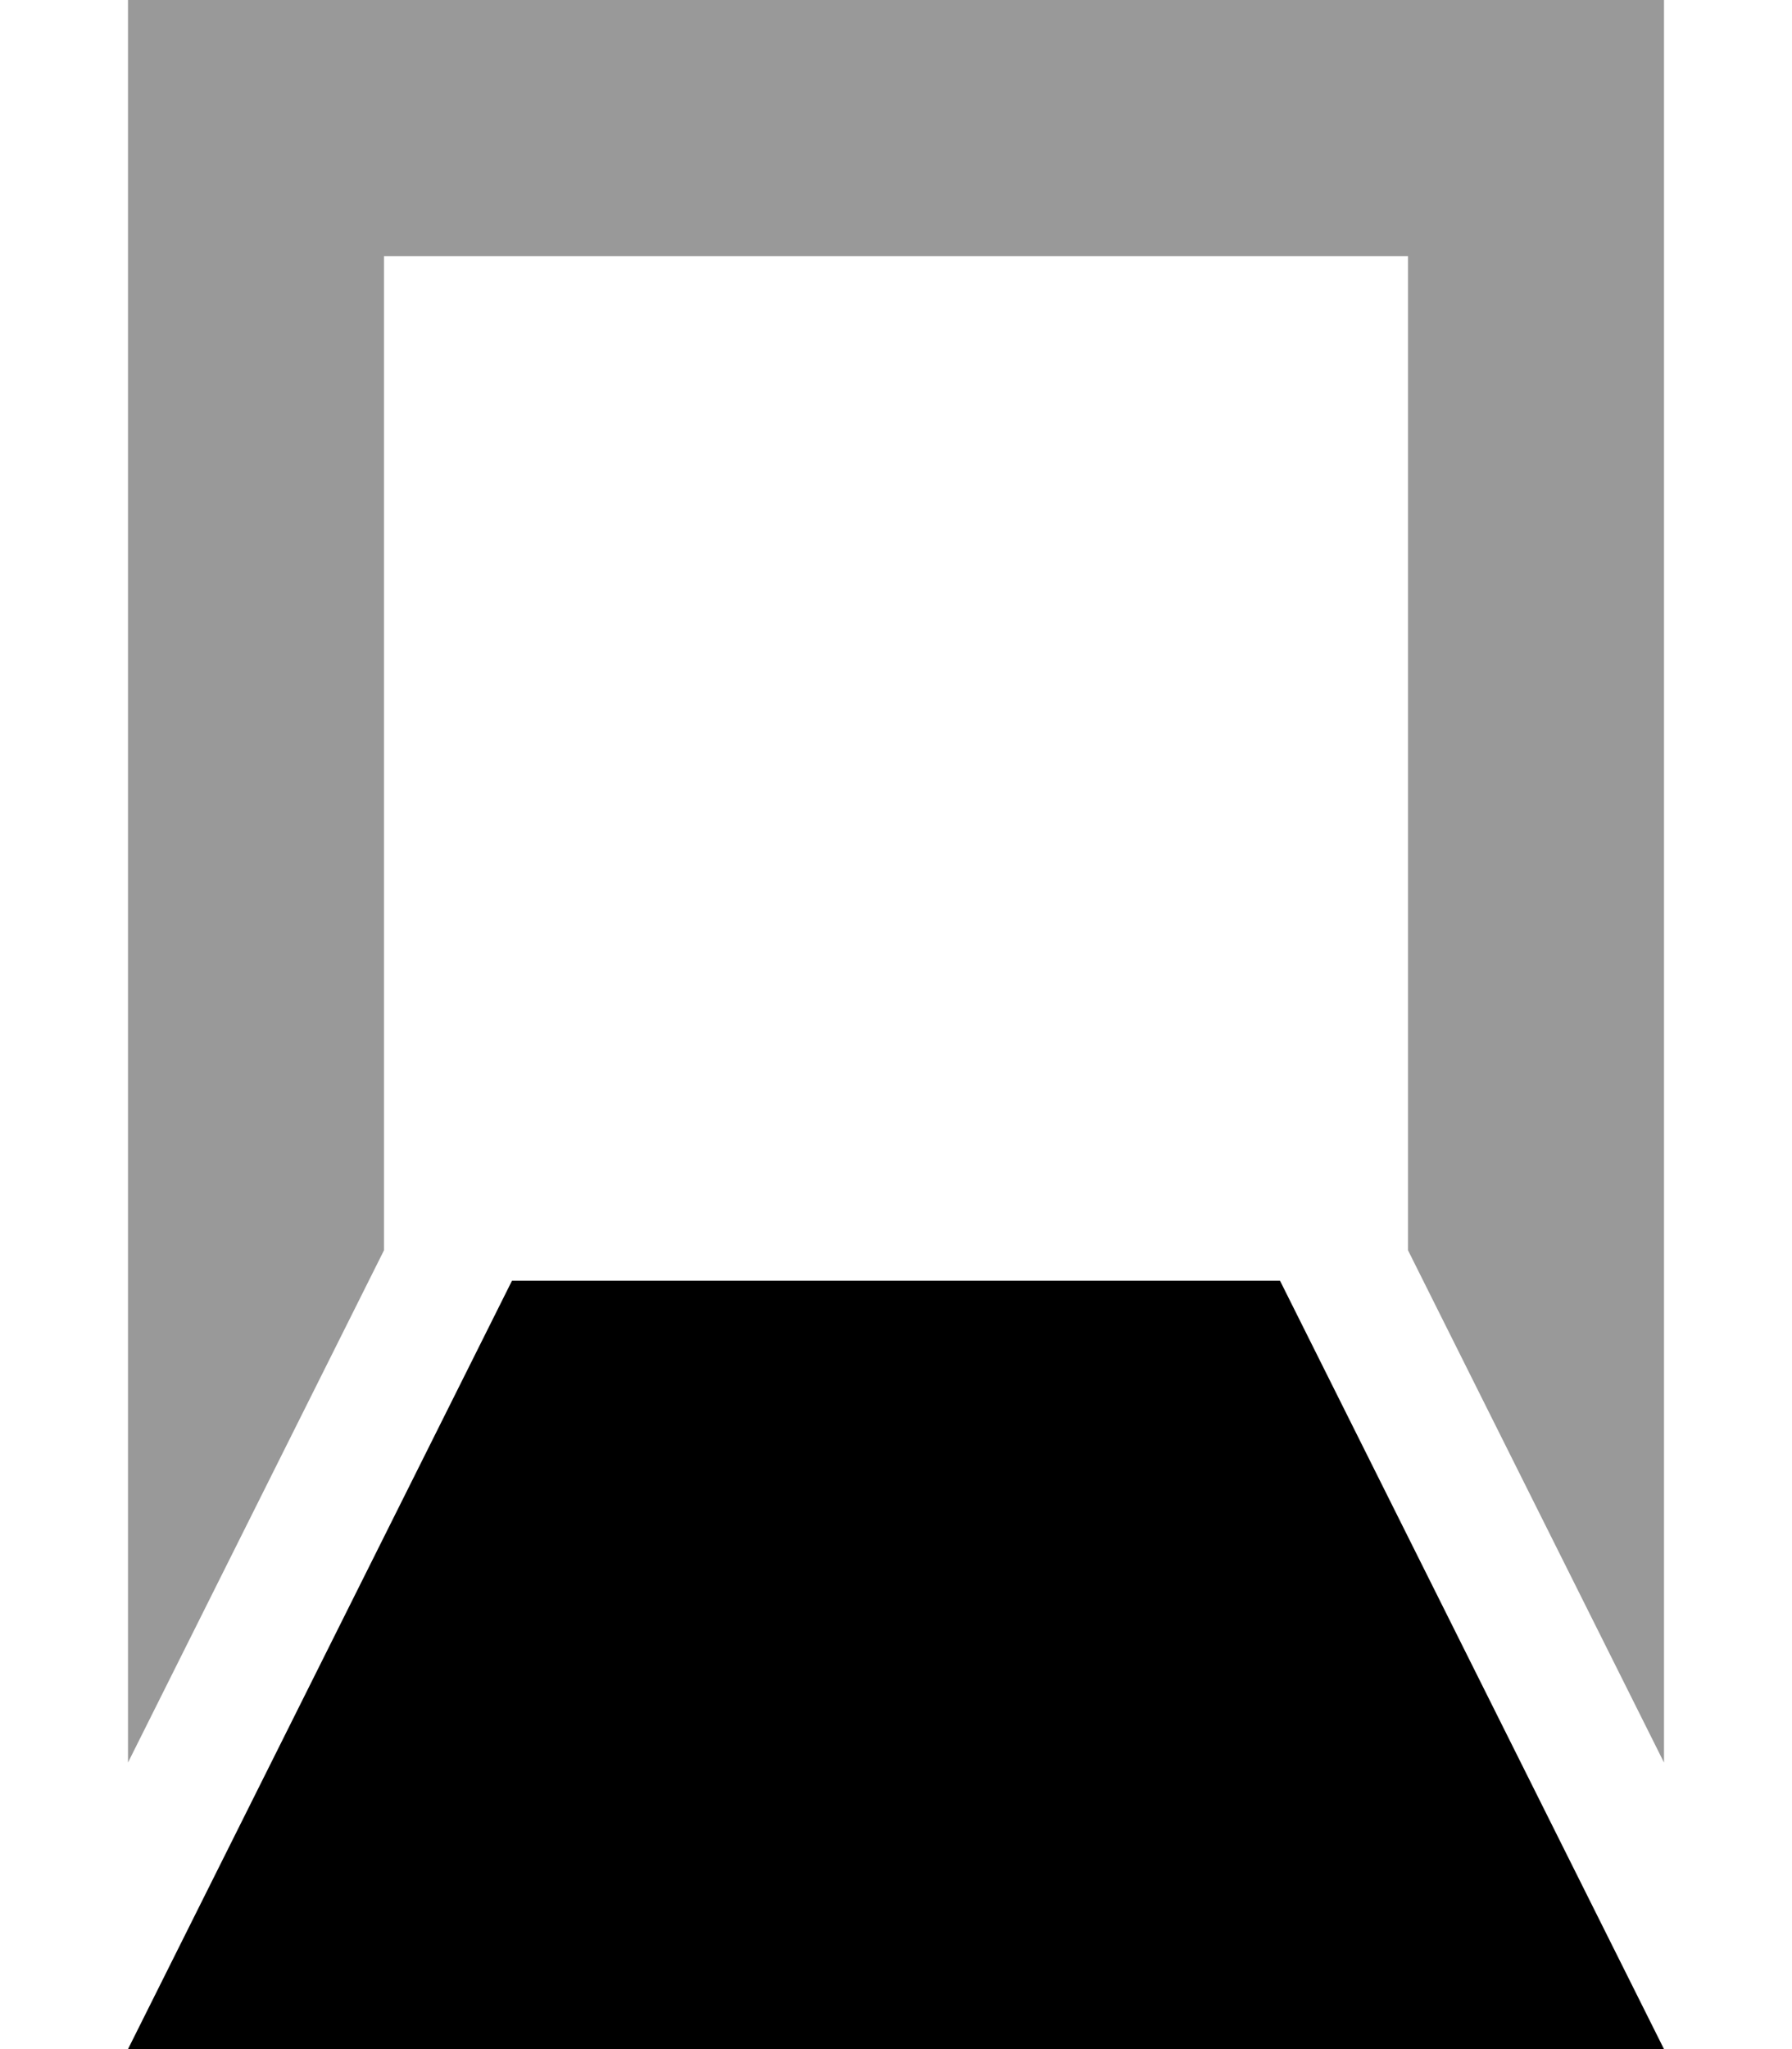 <svg xmlns="http://www.w3.org/2000/svg" viewBox="0 0 448 512"><!--! Font Awesome Pro 6.6.0 by @fontawesome - https://fontawesome.com License - https://fontawesome.com/license (Commercial License) Copyright 2024 Fonticons, Inc. --><path class="fa-secondary" style="fill:inherit;opacity:.4;" d="M32 0L64 0 384 0l32 0 0 32 0 408.4-64-128L352 64 96 64l0 248.4-64 128L32 32 32 0z"/><path class="fa-primary" style="fill:inherit;opacity:1;" d="M128 320H320l96 192H32l96-192z"/></svg>